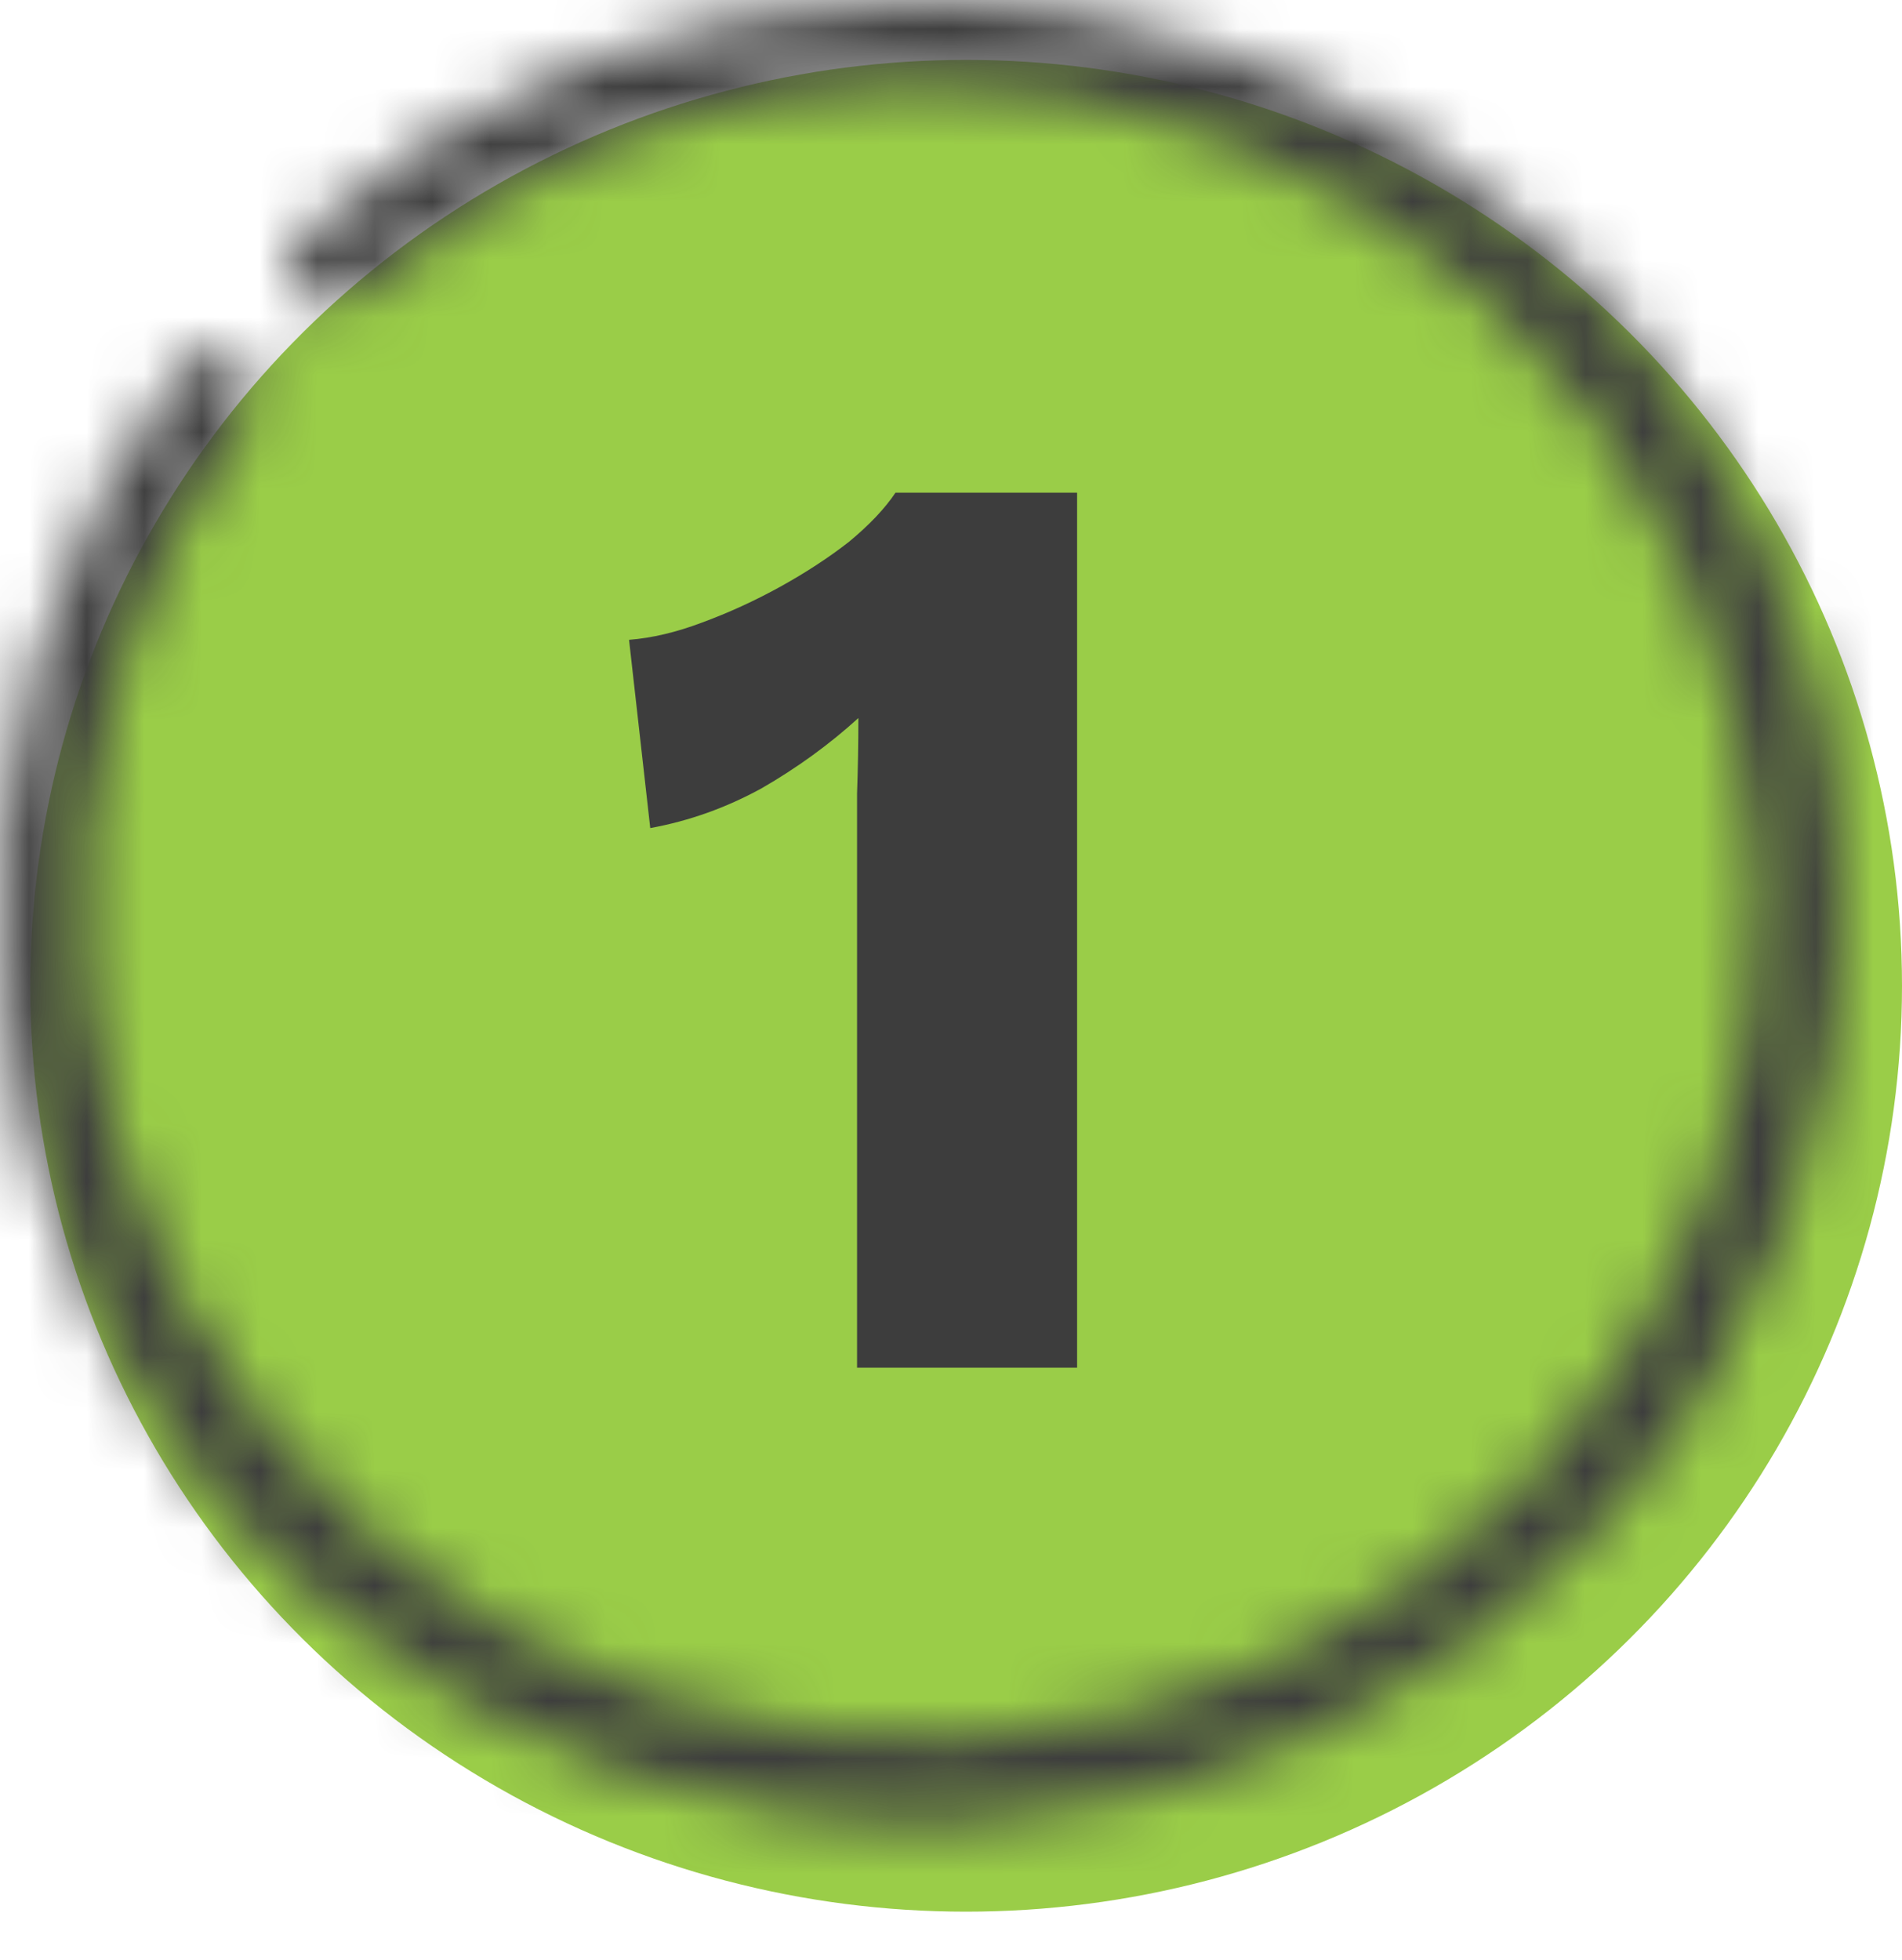 <svg width="33" height="34" viewBox="0 0 33 34" fill="none" xmlns="http://www.w3.org/2000/svg">
<ellipse cx="16.762" cy="17.102" rx="16.238" ry="16.063" fill="#9ACD48"/>
<mask id="path-2-inside-1_7247_30285" fill="white">
<path d="M5.199 5.143C4.913 4.86 4.912 4.396 5.211 4.127C8.097 1.523 11.856 0.049 15.779 0.001C19.948 -0.05 23.971 1.513 26.991 4.357C30.011 7.2 31.787 11.098 31.941 15.219C32.096 19.34 30.615 23.358 27.816 26.414C25.017 29.47 21.122 31.323 16.961 31.577C12.8 31.831 8.703 30.466 5.545 27.774C2.388 25.082 0.419 21.275 0.06 17.166C-0.279 13.295 0.836 9.445 3.177 6.345C3.416 6.029 3.869 5.985 4.178 6.235C4.49 6.489 4.534 6.948 4.293 7.27C2.198 10.077 1.202 13.55 1.508 17.042C1.835 20.777 3.624 24.237 6.495 26.685C9.365 29.132 13.089 30.373 16.871 30.142C20.654 29.911 24.195 28.226 26.739 25.448C29.283 22.67 30.629 19.018 30.489 15.272C30.349 11.526 28.734 7.983 25.989 5.398C23.244 2.814 19.586 1.393 15.797 1.439C12.248 1.482 8.847 2.809 6.228 5.155C5.933 5.42 5.481 5.421 5.199 5.143Z"/>
</mask>
<path d="M5.199 5.143C4.913 4.86 4.912 4.396 5.211 4.127C8.097 1.523 11.856 0.049 15.779 0.001C19.948 -0.05 23.971 1.513 26.991 4.357C30.011 7.2 31.787 11.098 31.941 15.219C32.096 19.34 30.615 23.358 27.816 26.414C25.017 29.47 21.122 31.323 16.961 31.577C12.8 31.831 8.703 30.466 5.545 27.774C2.388 25.082 0.419 21.275 0.06 17.166C-0.279 13.295 0.836 9.445 3.177 6.345C3.416 6.029 3.869 5.985 4.178 6.235C4.49 6.489 4.534 6.948 4.293 7.27C2.198 10.077 1.202 13.55 1.508 17.042C1.835 20.777 3.624 24.237 6.495 26.685C9.365 29.132 13.089 30.373 16.871 30.142C20.654 29.911 24.195 28.226 26.739 25.448C29.283 22.67 30.629 19.018 30.489 15.272C30.349 11.526 28.734 7.983 25.989 5.398C23.244 2.814 19.586 1.393 15.797 1.439C12.248 1.482 8.847 2.809 6.228 5.155C5.933 5.42 5.481 5.421 5.199 5.143Z" stroke="#3D3D3D" stroke-width="6" mask="url(#path-2-inside-1_7247_30285)"/>
<path d="M14.87 23.727V14.987C14.87 14.588 14.87 14.182 14.87 13.768C14.885 13.338 14.893 12.901 14.893 12.457C14.387 12.917 13.827 13.323 13.214 13.676C12.6 14.013 11.956 14.243 11.282 14.366L10.914 11.1C11.312 11.069 11.734 10.969 12.179 10.801C12.639 10.632 13.091 10.425 13.536 10.18C13.98 9.934 14.379 9.674 14.732 9.398C15.084 9.106 15.353 8.823 15.537 8.547H18.688V23.727H14.87Z" fill="#3D3D3D"/>
</svg>
